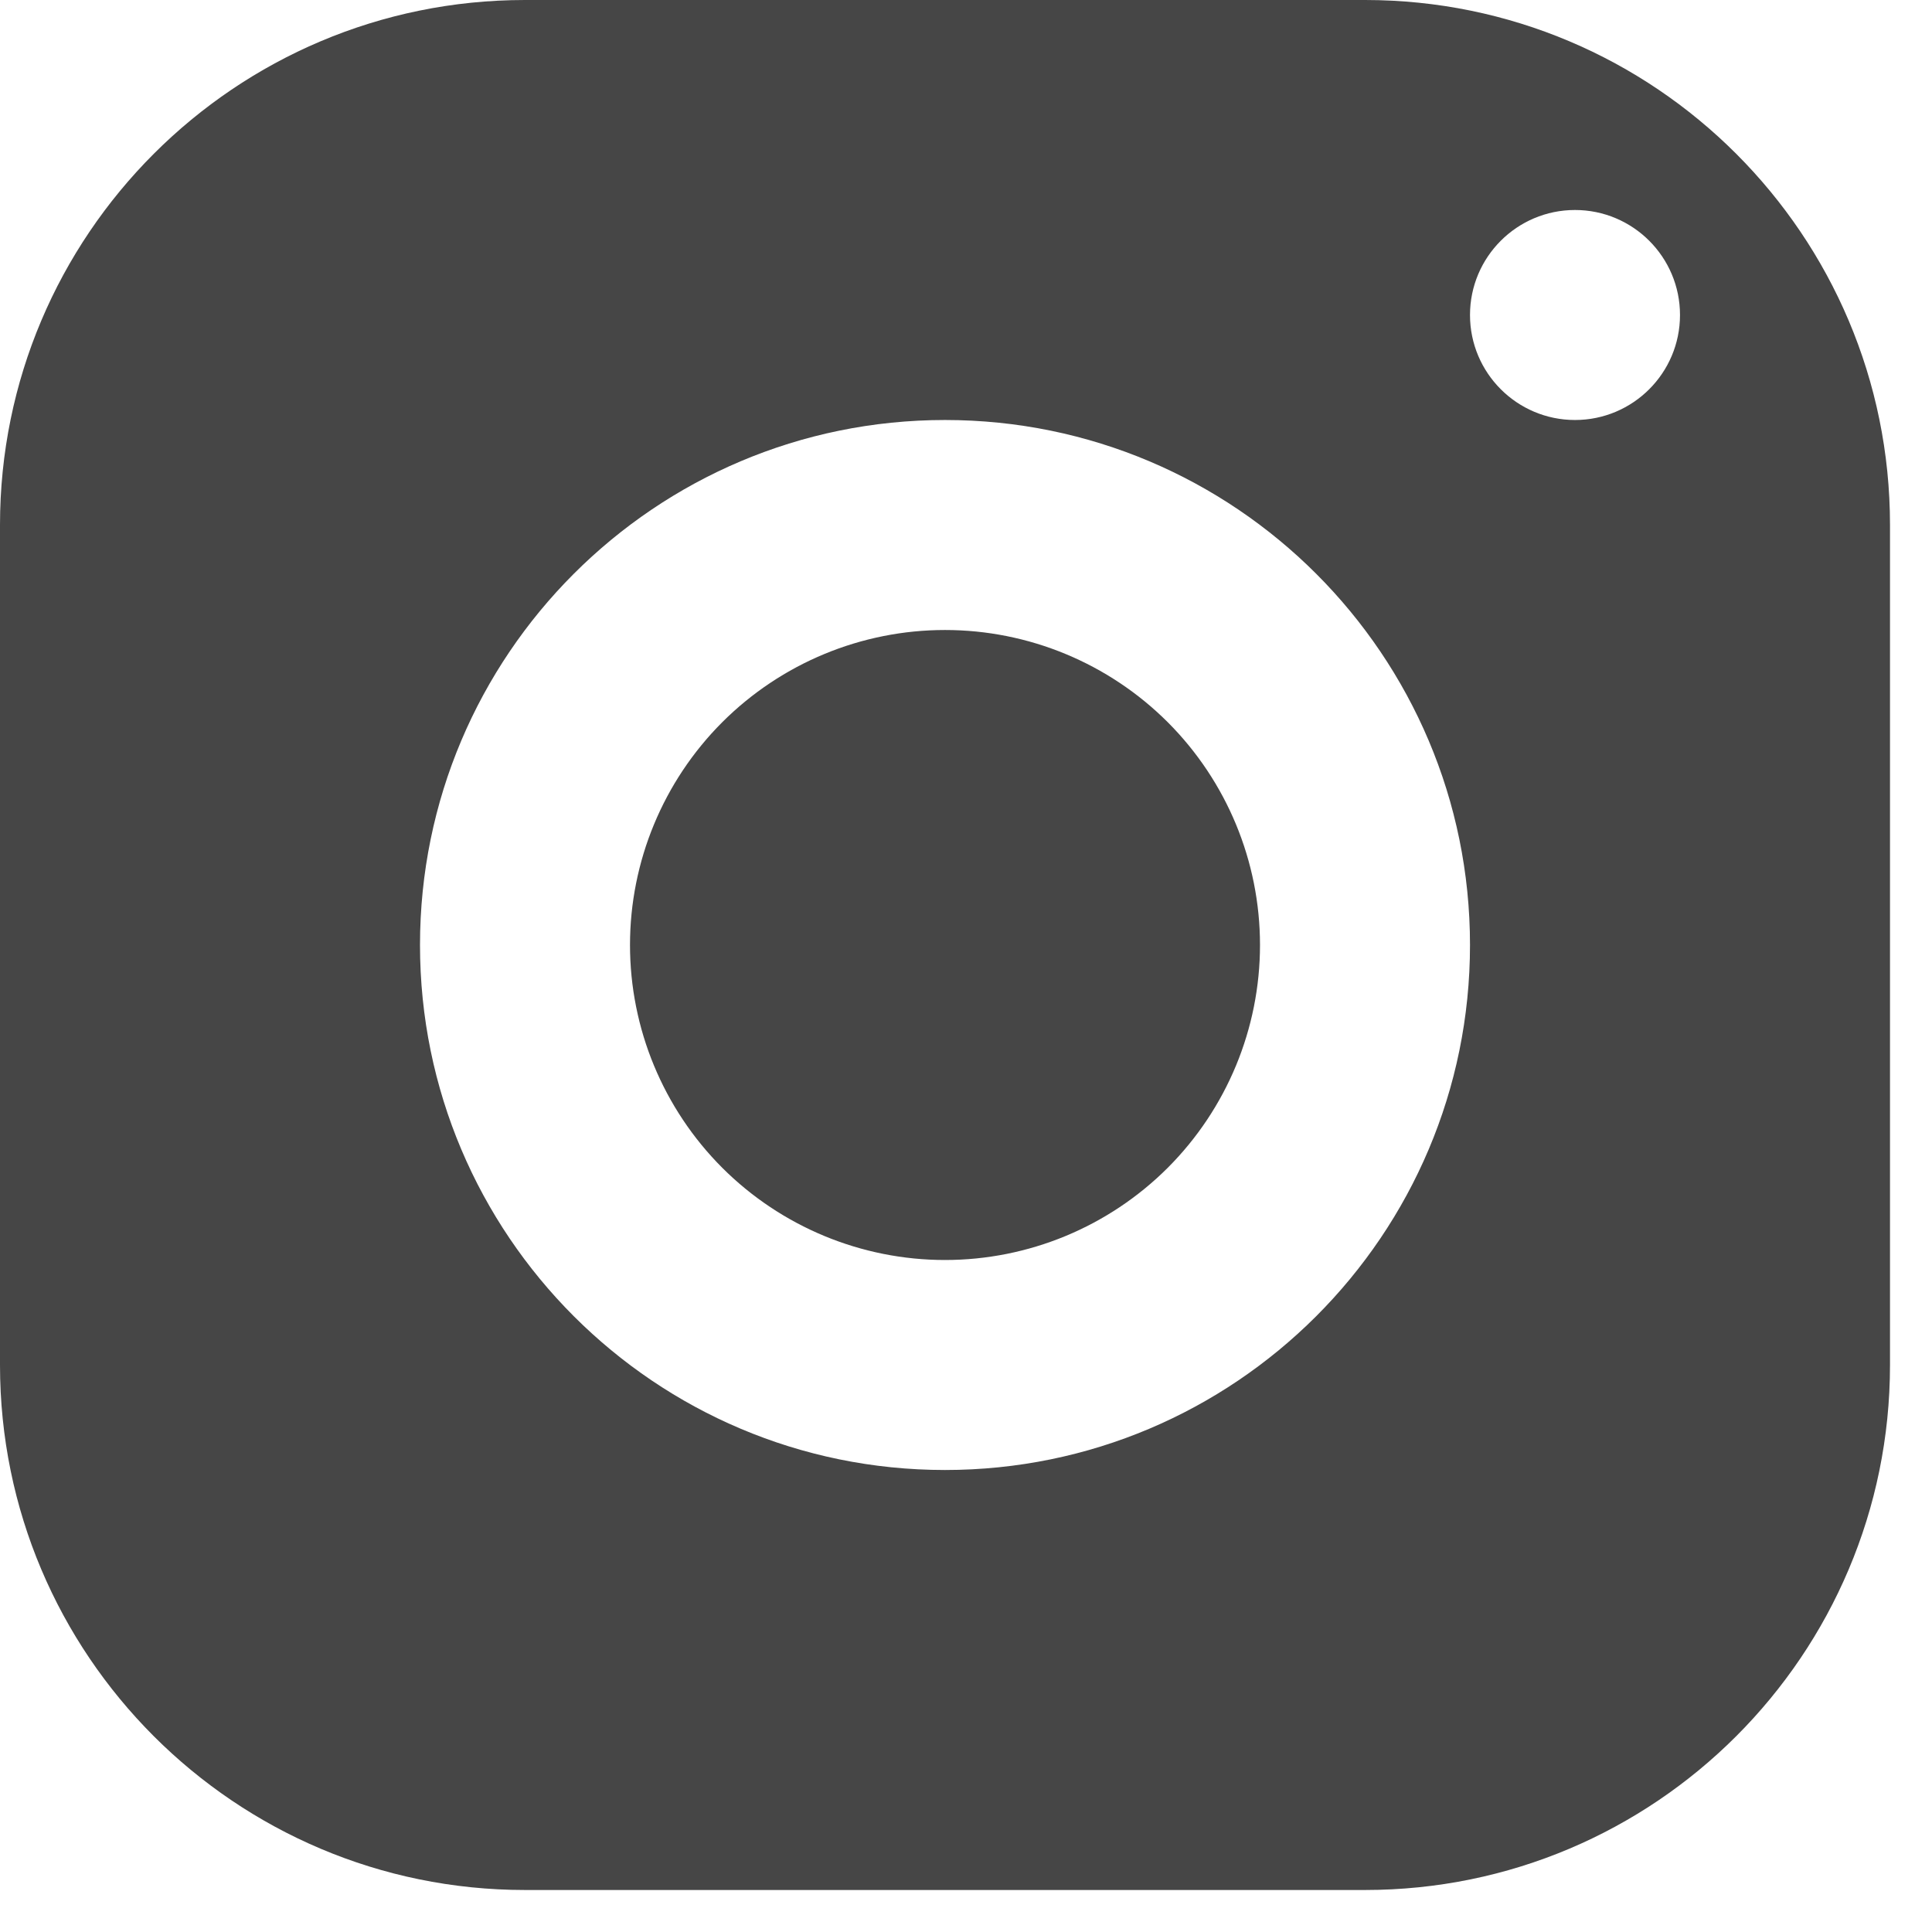 <svg width="23" height="23" viewBox="0 0 23 23" fill="none" xmlns="http://www.w3.org/2000/svg">
<path d="M6.25 0C2.799 0 0 2.799 0 6.25V16.25C0 19.701 2.799 22.5 6.25 22.5H16.25C19.701 22.5 22.5 19.701 22.5 16.25V6.25C22.5 2.799 19.701 0 16.25 0H6.25ZM18.75 2.5C19.44 2.5 20 3.06 20 3.75C20 4.44 19.44 5 18.75 5C18.06 5 17.5 4.44 17.5 3.75C17.5 3.06 18.06 2.5 18.75 2.5ZM11.25 5C14.701 5 17.5 7.799 17.5 11.25C17.5 14.701 14.701 17.5 11.25 17.5C7.799 17.5 5 14.701 5 11.25C5 7.799 7.799 5 11.25 5ZM11.25 7.5C10.255 7.5 9.302 7.895 8.598 8.598C7.895 9.302 7.5 10.255 7.5 11.25C7.5 12.245 7.895 13.198 8.598 13.902C9.302 14.605 10.255 15 11.25 15C12.245 15 13.198 14.605 13.902 13.902C14.605 13.198 15 12.245 15 11.25C15 10.255 14.605 9.302 13.902 8.598C13.198 7.895 12.245 7.5 11.25 7.5Z" fill="#464646"/>
</svg>
